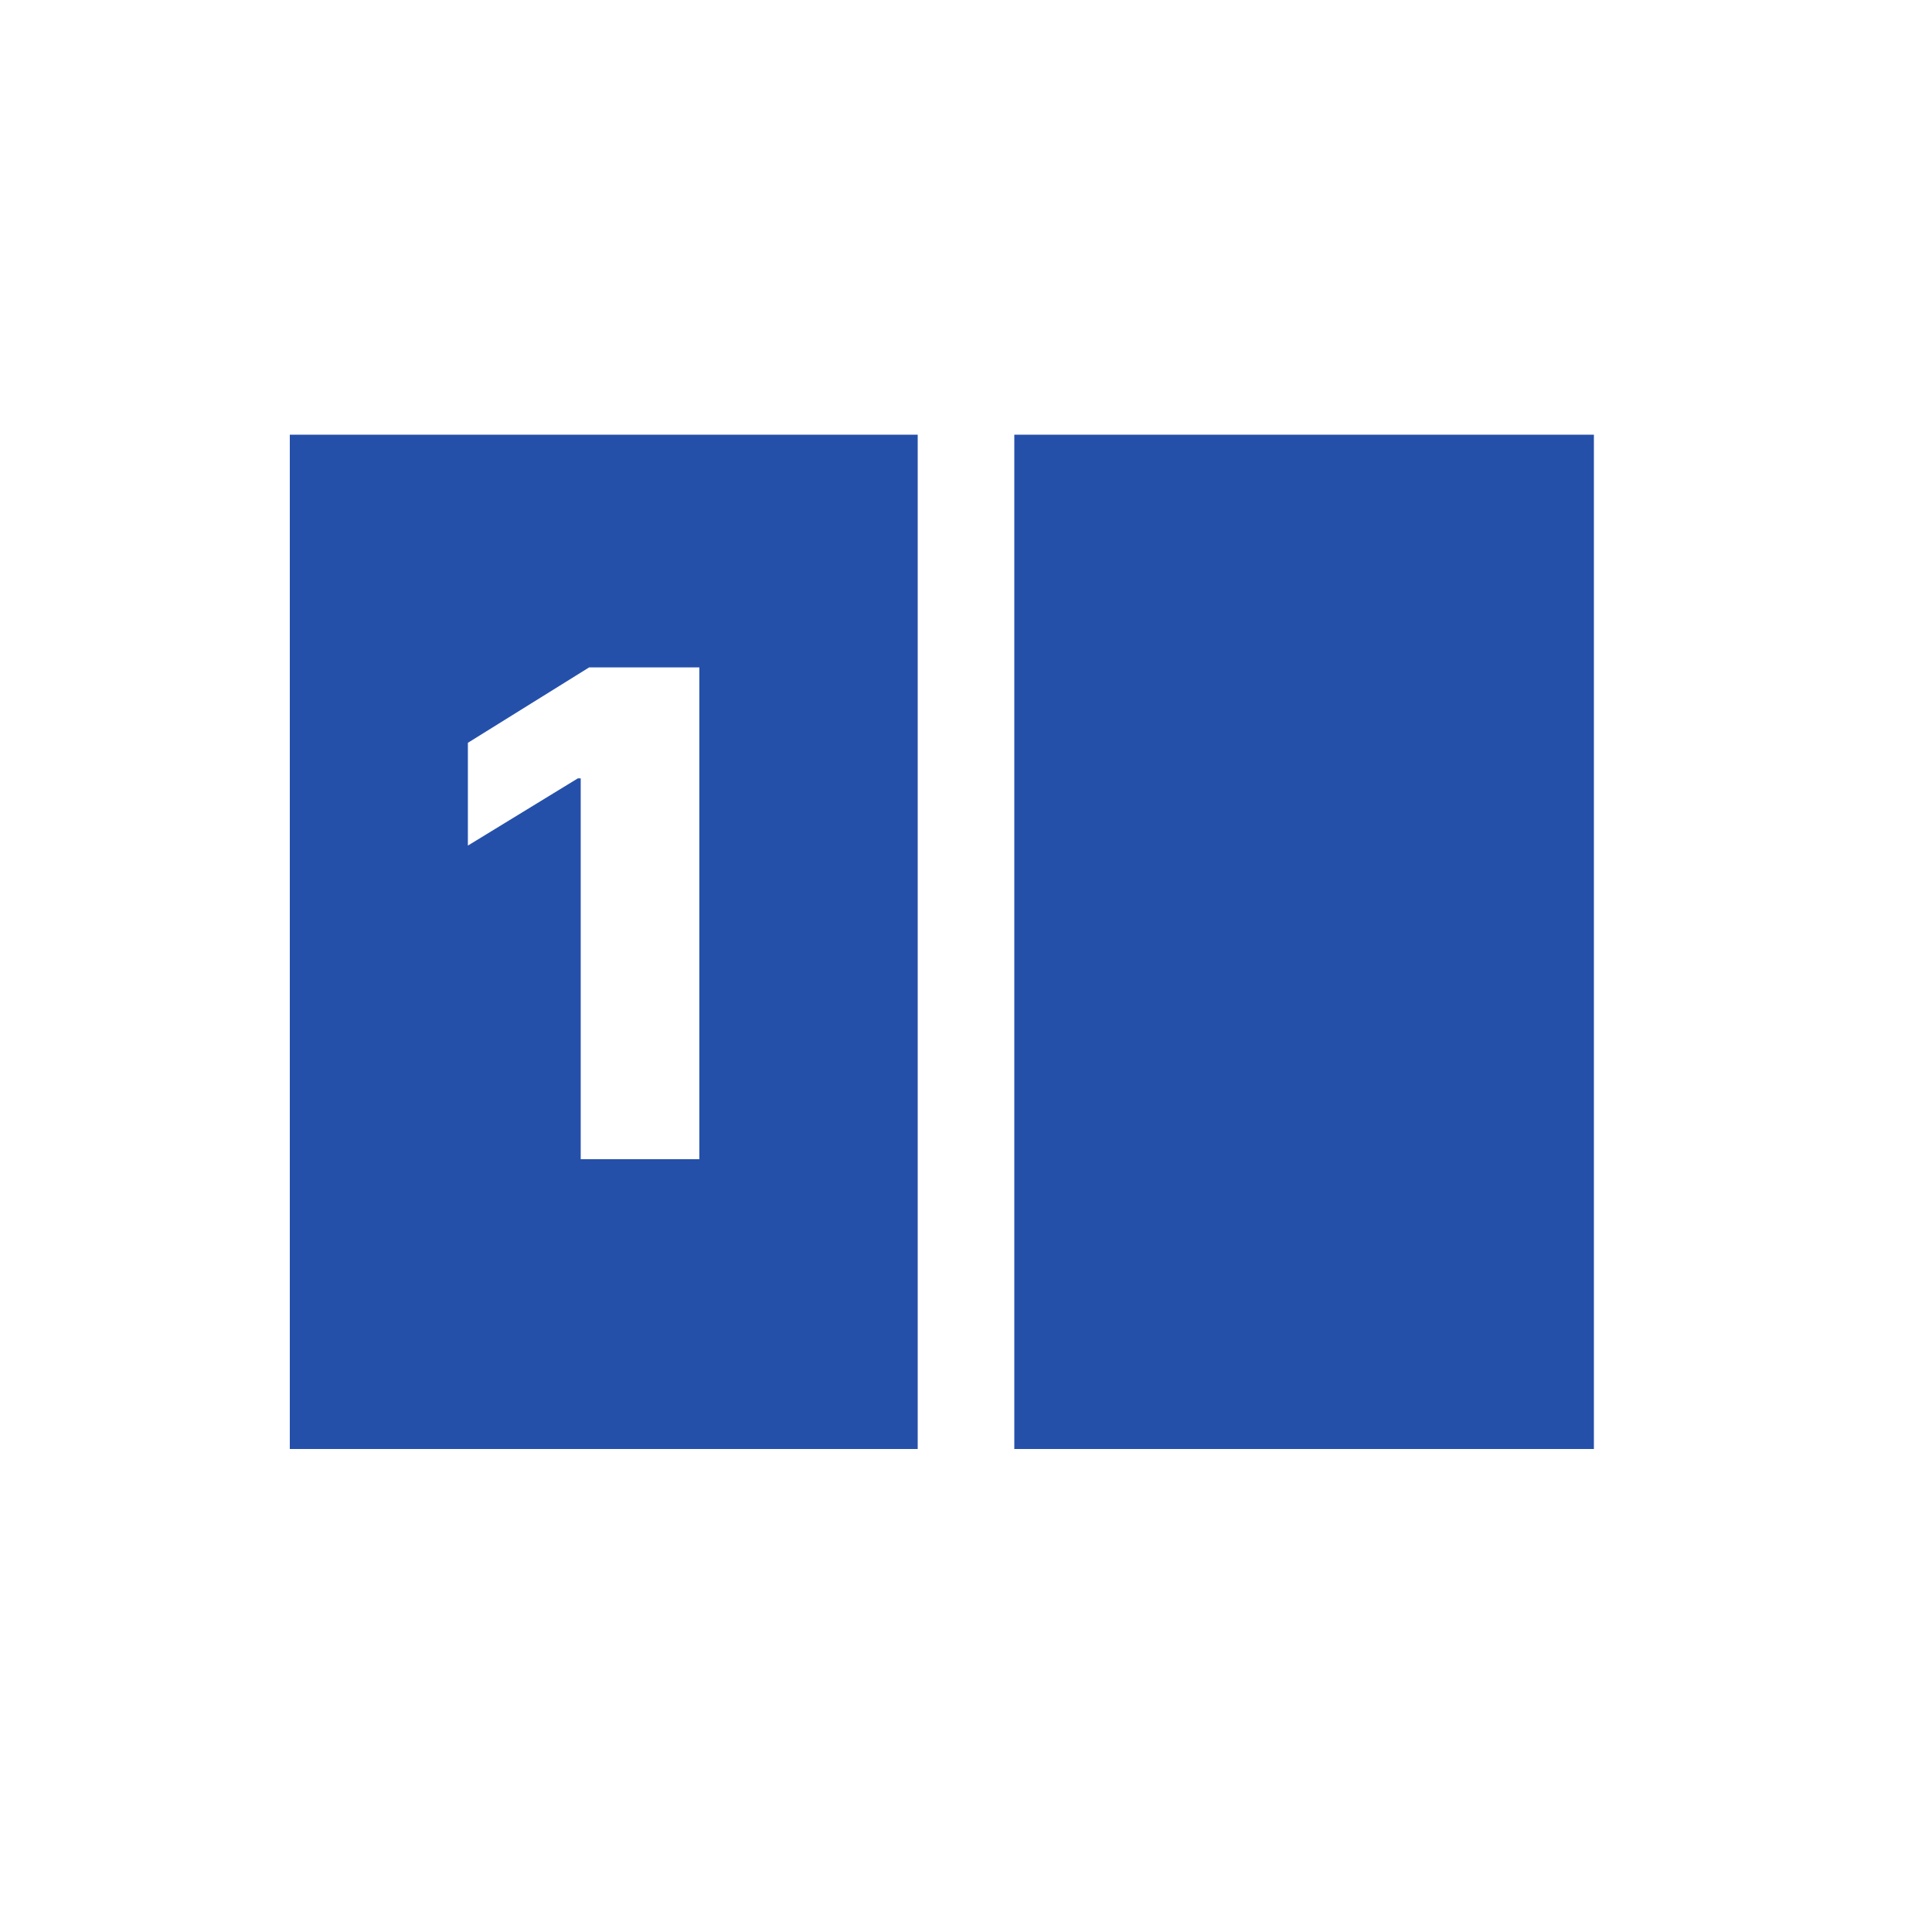 <?xml version="1.0" encoding="UTF-8"?> <svg xmlns="http://www.w3.org/2000/svg" width="40" height="40" viewBox="0 0 40 40" fill="none"><rect width="40" height="40" fill="white"></rect><rect x="6" y="9" width="13" height="21" fill="#2550AA"></rect><path d="M21 9H33V30H21V9Z" fill="#2550AA"></path><path d="M14.479 13.818V24H12.023V16.115H11.964L9.687 17.507V15.379L12.197 13.818H14.479Z" fill="white"></path><rect x="24" y="4" width="6" height="12" rx="3" stroke="white" stroke-width="https://landingi.com/wp-content/uploads/2024/10/2"></rect></svg> 